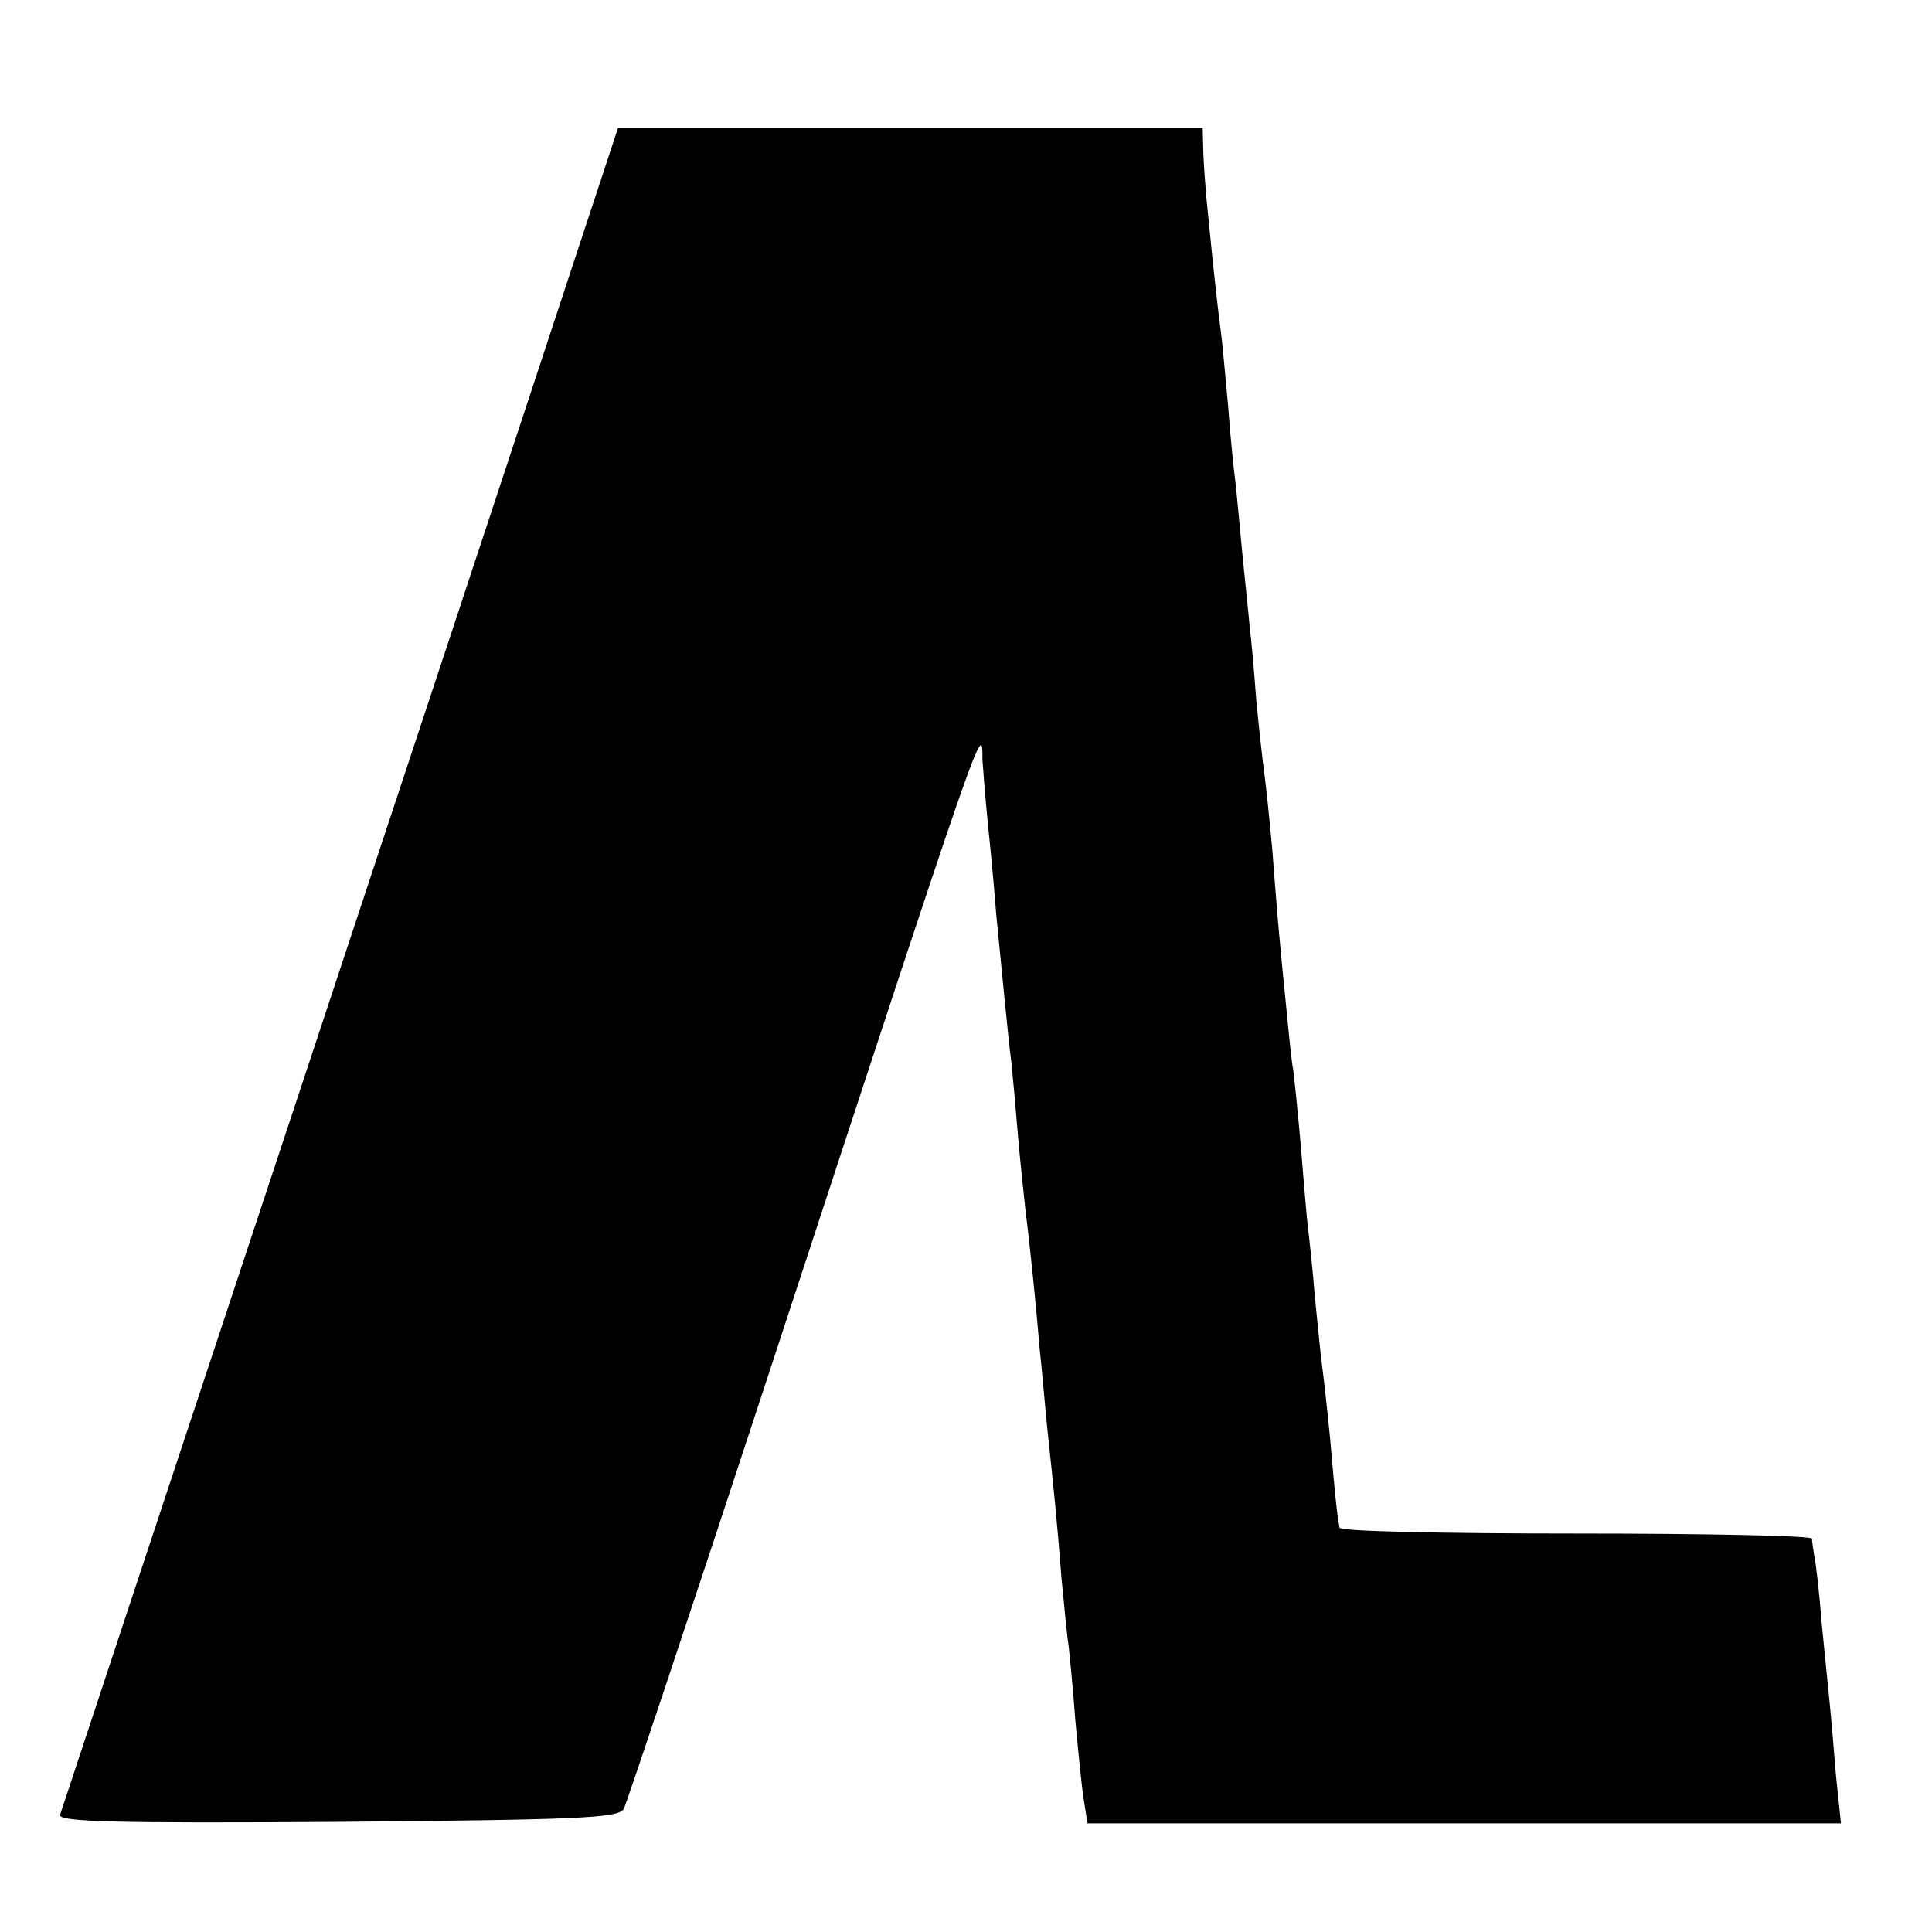 <?xml version="1.0" standalone="no"?>
<!DOCTYPE svg PUBLIC "-//W3C//DTD SVG 20010904//EN"
 "http://www.w3.org/TR/2001/REC-SVG-20010904/DTD/svg10.dtd">
<svg version="1.0" xmlns="http://www.w3.org/2000/svg"
 width="16pt" height="16pt" viewBox="0 0 16 16"
 preserveAspectRatio="xMidYMid meet">
<g transform="translate(0,16) scale(0.006,-0.006)"
fill="#000000" stroke="none">
<path d="M788 2293 c-125 -381 -701 -2118 -705 -2131 -4 -10 74 -12 382 -10
333 3 389 5 396 18 4 8 92 271 195 585 306 933 300 916 300 863 1 -13 4 -54 8
-93 4 -38 9 -92 11 -120 8 -79 16 -167 21 -205 2 -19 6 -64 9 -100 3 -36 8
-81 10 -100 6 -47 15 -134 20 -195 3 -27 7 -75 10 -105 10 -94 14 -132 20
-210 4 -41 8 -84 10 -95 1 -11 6 -56 9 -100 4 -44 9 -95 12 -113 l5 -32 520 0
520 0 -7 67 c-3 38 -7 84 -9 103 -2 19 -7 69 -11 110 -3 41 -8 82 -10 90 -1 8
-3 18 -3 23 -1 4 -147 7 -326 7 -179 0 -326 3 -326 8 -4 20 -7 53 -13 122 -4
41 -9 86 -11 100 -2 14 -6 57 -10 95 -3 39 -8 84 -10 100 -2 17 -6 68 -10 115
-4 47 -9 92 -10 100 -2 8 -6 49 -10 90 -11 108 -12 126 -19 215 -4 44 -9 91
-11 105 -2 14 -7 59 -11 100 -3 41 -7 86 -9 100 -1 14 -6 59 -10 100 -4 41 -8
87 -10 103 -2 15 -7 62 -10 105 -4 42 -8 88 -10 102 -2 14 -7 57 -11 95 -4 39
-8 79 -9 90 -1 11 -3 37 -4 58 l-1 37 -404 0 -403 0 -65 -197z"/>
</g>
</svg>
